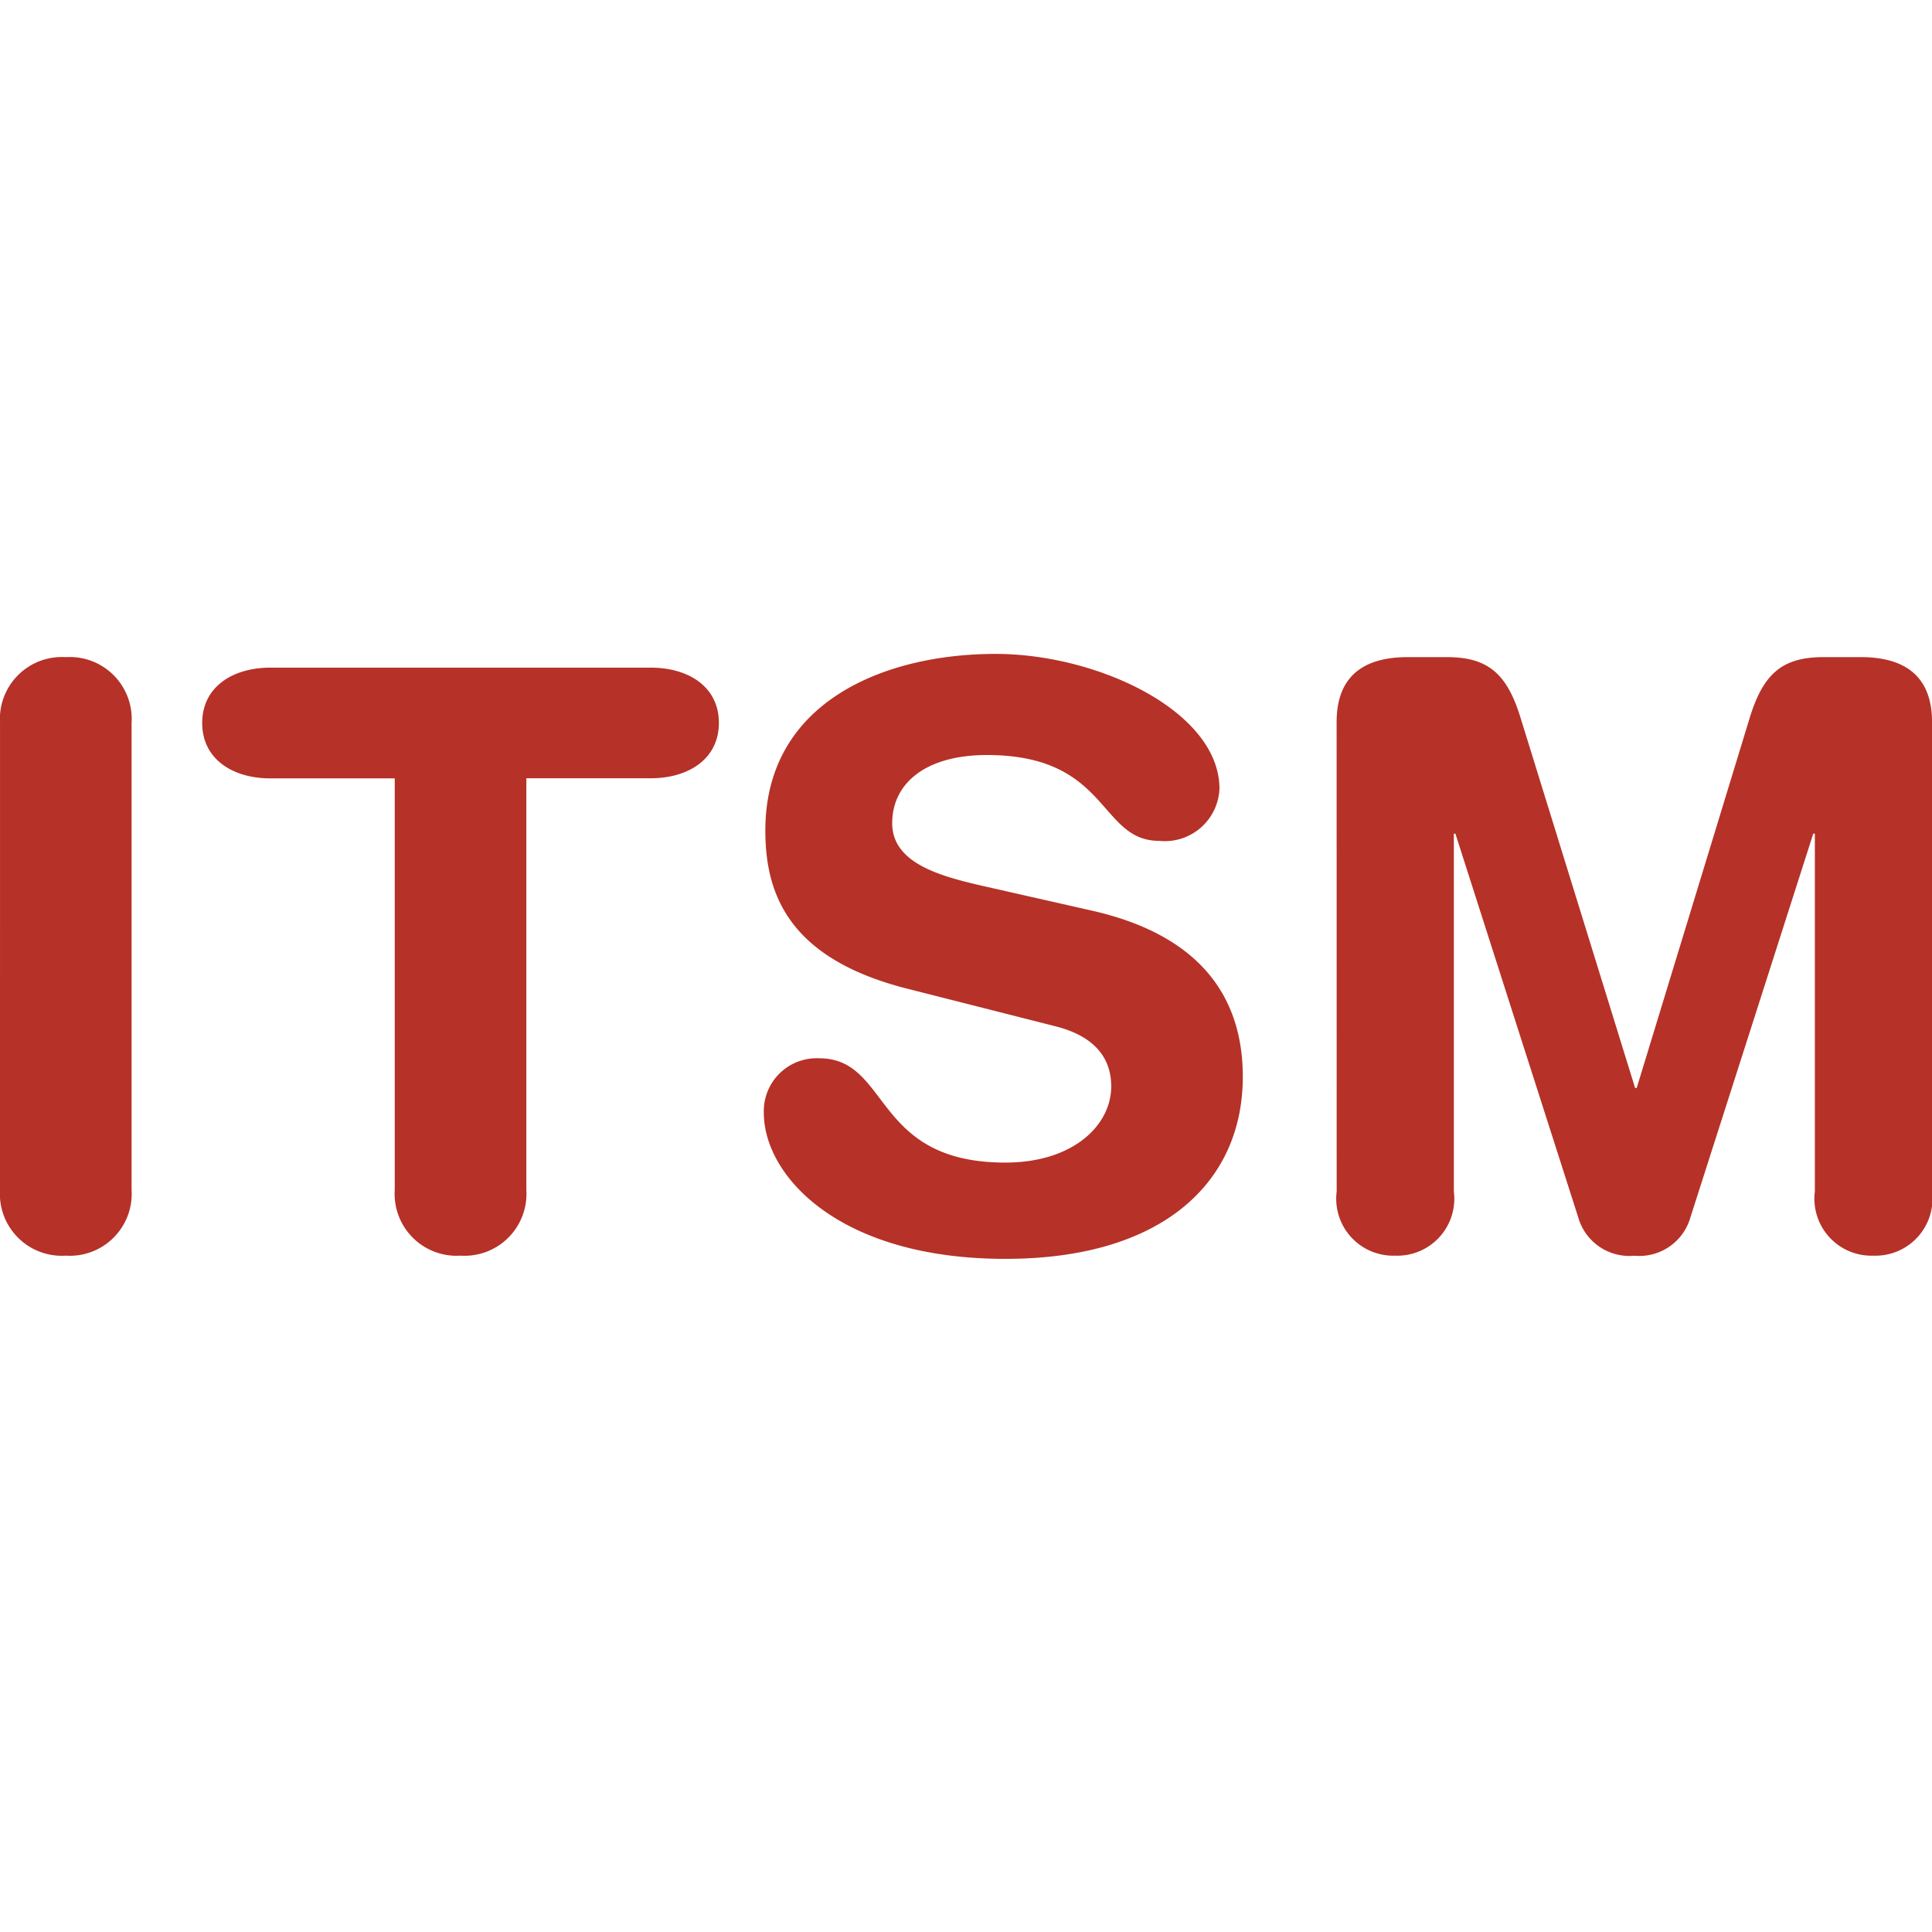 <svg xmlns="http://www.w3.org/2000/svg" xmlns:xlink="http://www.w3.org/1999/xlink" width="65" height="65" viewBox="0 0 65 65"><defs><style>.a{fill:#fff;}.b{clip-path:url(#a);}.c{fill:#b63127;}</style><clipPath id="a"><rect class="a" width="65" height="65" transform="translate(-7941 13106)"/></clipPath></defs><g class="b" transform="translate(7941 -13106)"><path class="c" d="M-31.265-1.13a2.083,2.083,0,0,0,2.213,2.213A2.083,2.083,0,0,0-26.838-1.13v-15.71a2.083,2.083,0,0,0-2.213-2.213,2.083,2.083,0,0,0-2.213,2.213Zm13.281,0a2.083,2.083,0,0,0,2.213,2.213A2.083,2.083,0,0,0-13.557-1.13V-14.978h4.184c1.269,0,2.294-.648,2.294-1.863S-8.1-18.7-9.373-18.7H-22.168c-1.269,0-2.294.648-2.294,1.863s1.026,1.863,2.294,1.863h4.184ZM1.775-11.361c-1.4-.324-3.023-.756-3.023-2.105s1.134-2.294,3.185-2.294c4.13,0,3.752,2.888,5.8,2.888a1.839,1.839,0,0,0,2.025-1.755c0-2.591-4.076-4.535-7.531-4.535-3.752,0-7.747,1.62-7.747,5.939,0,2.078.729,4.292,4.751,5.318L4.231-6.637c1.512.378,1.89,1.242,1.89,2.025,0,1.3-1.269,2.564-3.563,2.564-4.481,0-3.86-3.509-6.262-3.509A1.779,1.779,0,0,0-5.567-3.722c0,2.105,2.51,4.913,8.125,4.913,5.345,0,7.99-2.618,7.99-6.127,0-2.267-1.026-4.67-5.075-5.588ZM13.706-1.076a1.917,1.917,0,0,0,1.971,2.159,1.917,1.917,0,0,0,1.971-2.159V-13.115H17.7l4.13,12.9a1.787,1.787,0,0,0,1.89,1.3,1.787,1.787,0,0,0,1.89-1.3l4.13-12.9h.054V-1.076a1.917,1.917,0,0,0,1.971,2.159,1.917,1.917,0,0,0,1.971-2.159V-16.868c0-1.782-1.215-2.186-2.4-2.186H30.091c-1.377,0-2.024.54-2.483,2.024L23.8-4.559h-.054L19.887-17.03c-.459-1.485-1.107-2.024-2.483-2.024h-1.3c-1.188,0-2.4.4-2.4,2.186Z" transform="translate(-7909.735 13147.162)"/></g></svg>